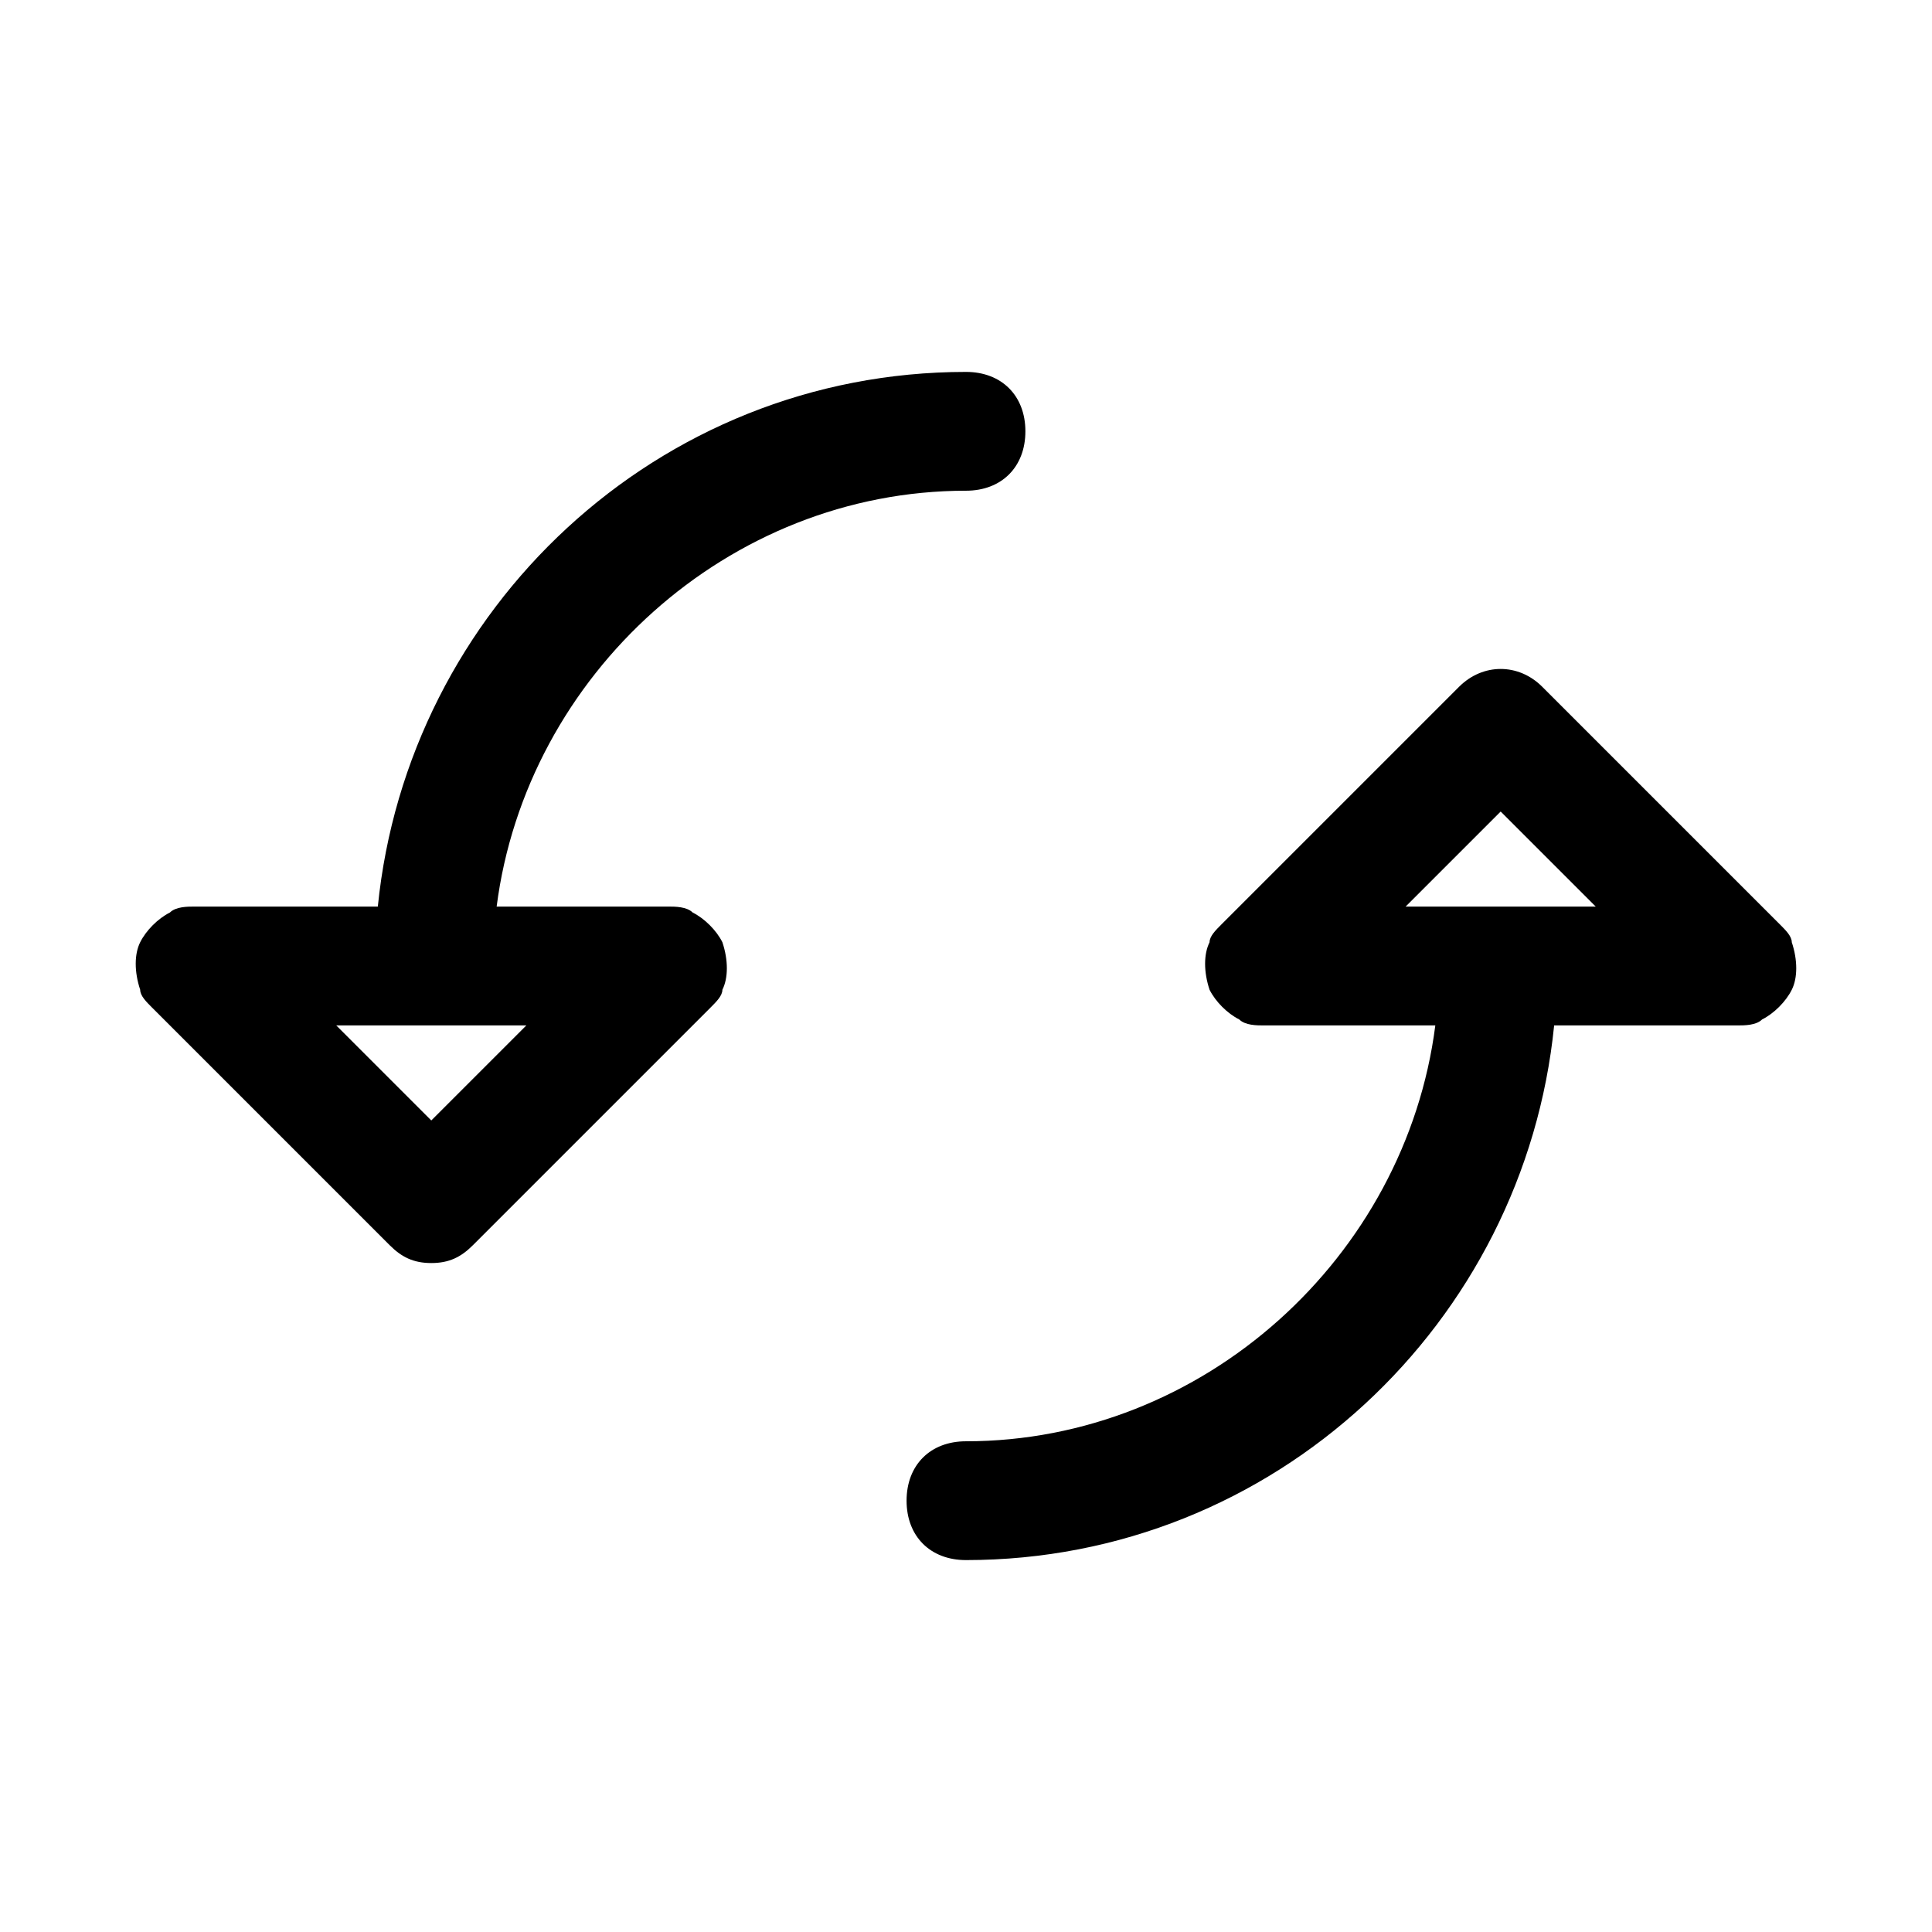 <?xml version="1.0" encoding="UTF-8"?>
<!-- Uploaded to: SVG Repo, www.svgrepo.com, Generator: SVG Repo Mixer Tools -->
<svg fill="#000000" width="800px" height="800px" version="1.1" viewBox="144 144 512 512" xmlns="http://www.w3.org/2000/svg">
 <g>
  <path d="m184.3 411.02 62.977 62.977c3.148 3.148 6.297 4.723 11.02 4.723 4.723 0 7.871-1.574 11.02-4.723l62.977-62.977c1.574-1.574 3.148-3.148 3.148-4.723 1.574-3.148 1.574-7.871 0-12.594-1.574-3.148-4.723-6.297-7.871-7.871-1.574-1.578-4.723-1.578-6.297-1.578h-45.656c7.871-61.402 61.402-110.21 124.38-110.21 9.445 0 15.742-6.297 15.742-15.742 0-9.445-6.297-15.742-15.742-15.742-81.867 0-147.99 62.977-155.87 141.7l-48.809-0.004c-1.574 0-4.723 0-6.297 1.574-3.148 1.574-6.297 4.723-7.871 7.871-1.574 3.148-1.574 7.871 0 12.594 0 1.578 1.574 3.152 3.148 4.727zm73.996 29.914-25.188-25.191h50.383z"/>
  <path d="m615.69 388.98-62.977-62.977c-6.297-6.297-15.742-6.297-22.043 0l-62.977 62.977c-1.574 1.574-3.148 3.148-3.148 4.723-1.574 3.148-1.574 7.871 0 12.594 1.574 3.148 4.723 6.297 7.871 7.871 1.578 1.578 4.727 1.578 6.301 1.578h45.656c-7.871 61.402-61.402 110.21-124.38 110.21-9.445 0-15.742 6.297-15.742 15.742 0 9.445 6.297 15.742 15.742 15.742 81.867 0 147.99-62.977 155.87-141.7l48.809 0.004c1.574 0 4.723 0 6.297-1.574 3.148-1.574 6.297-4.723 7.871-7.871 1.574-3.148 1.574-7.871 0-12.594 0-1.578-1.574-3.152-3.148-4.727zm-73.996-29.914 25.191 25.191h-50.383z"/>
 </g>
</svg>
